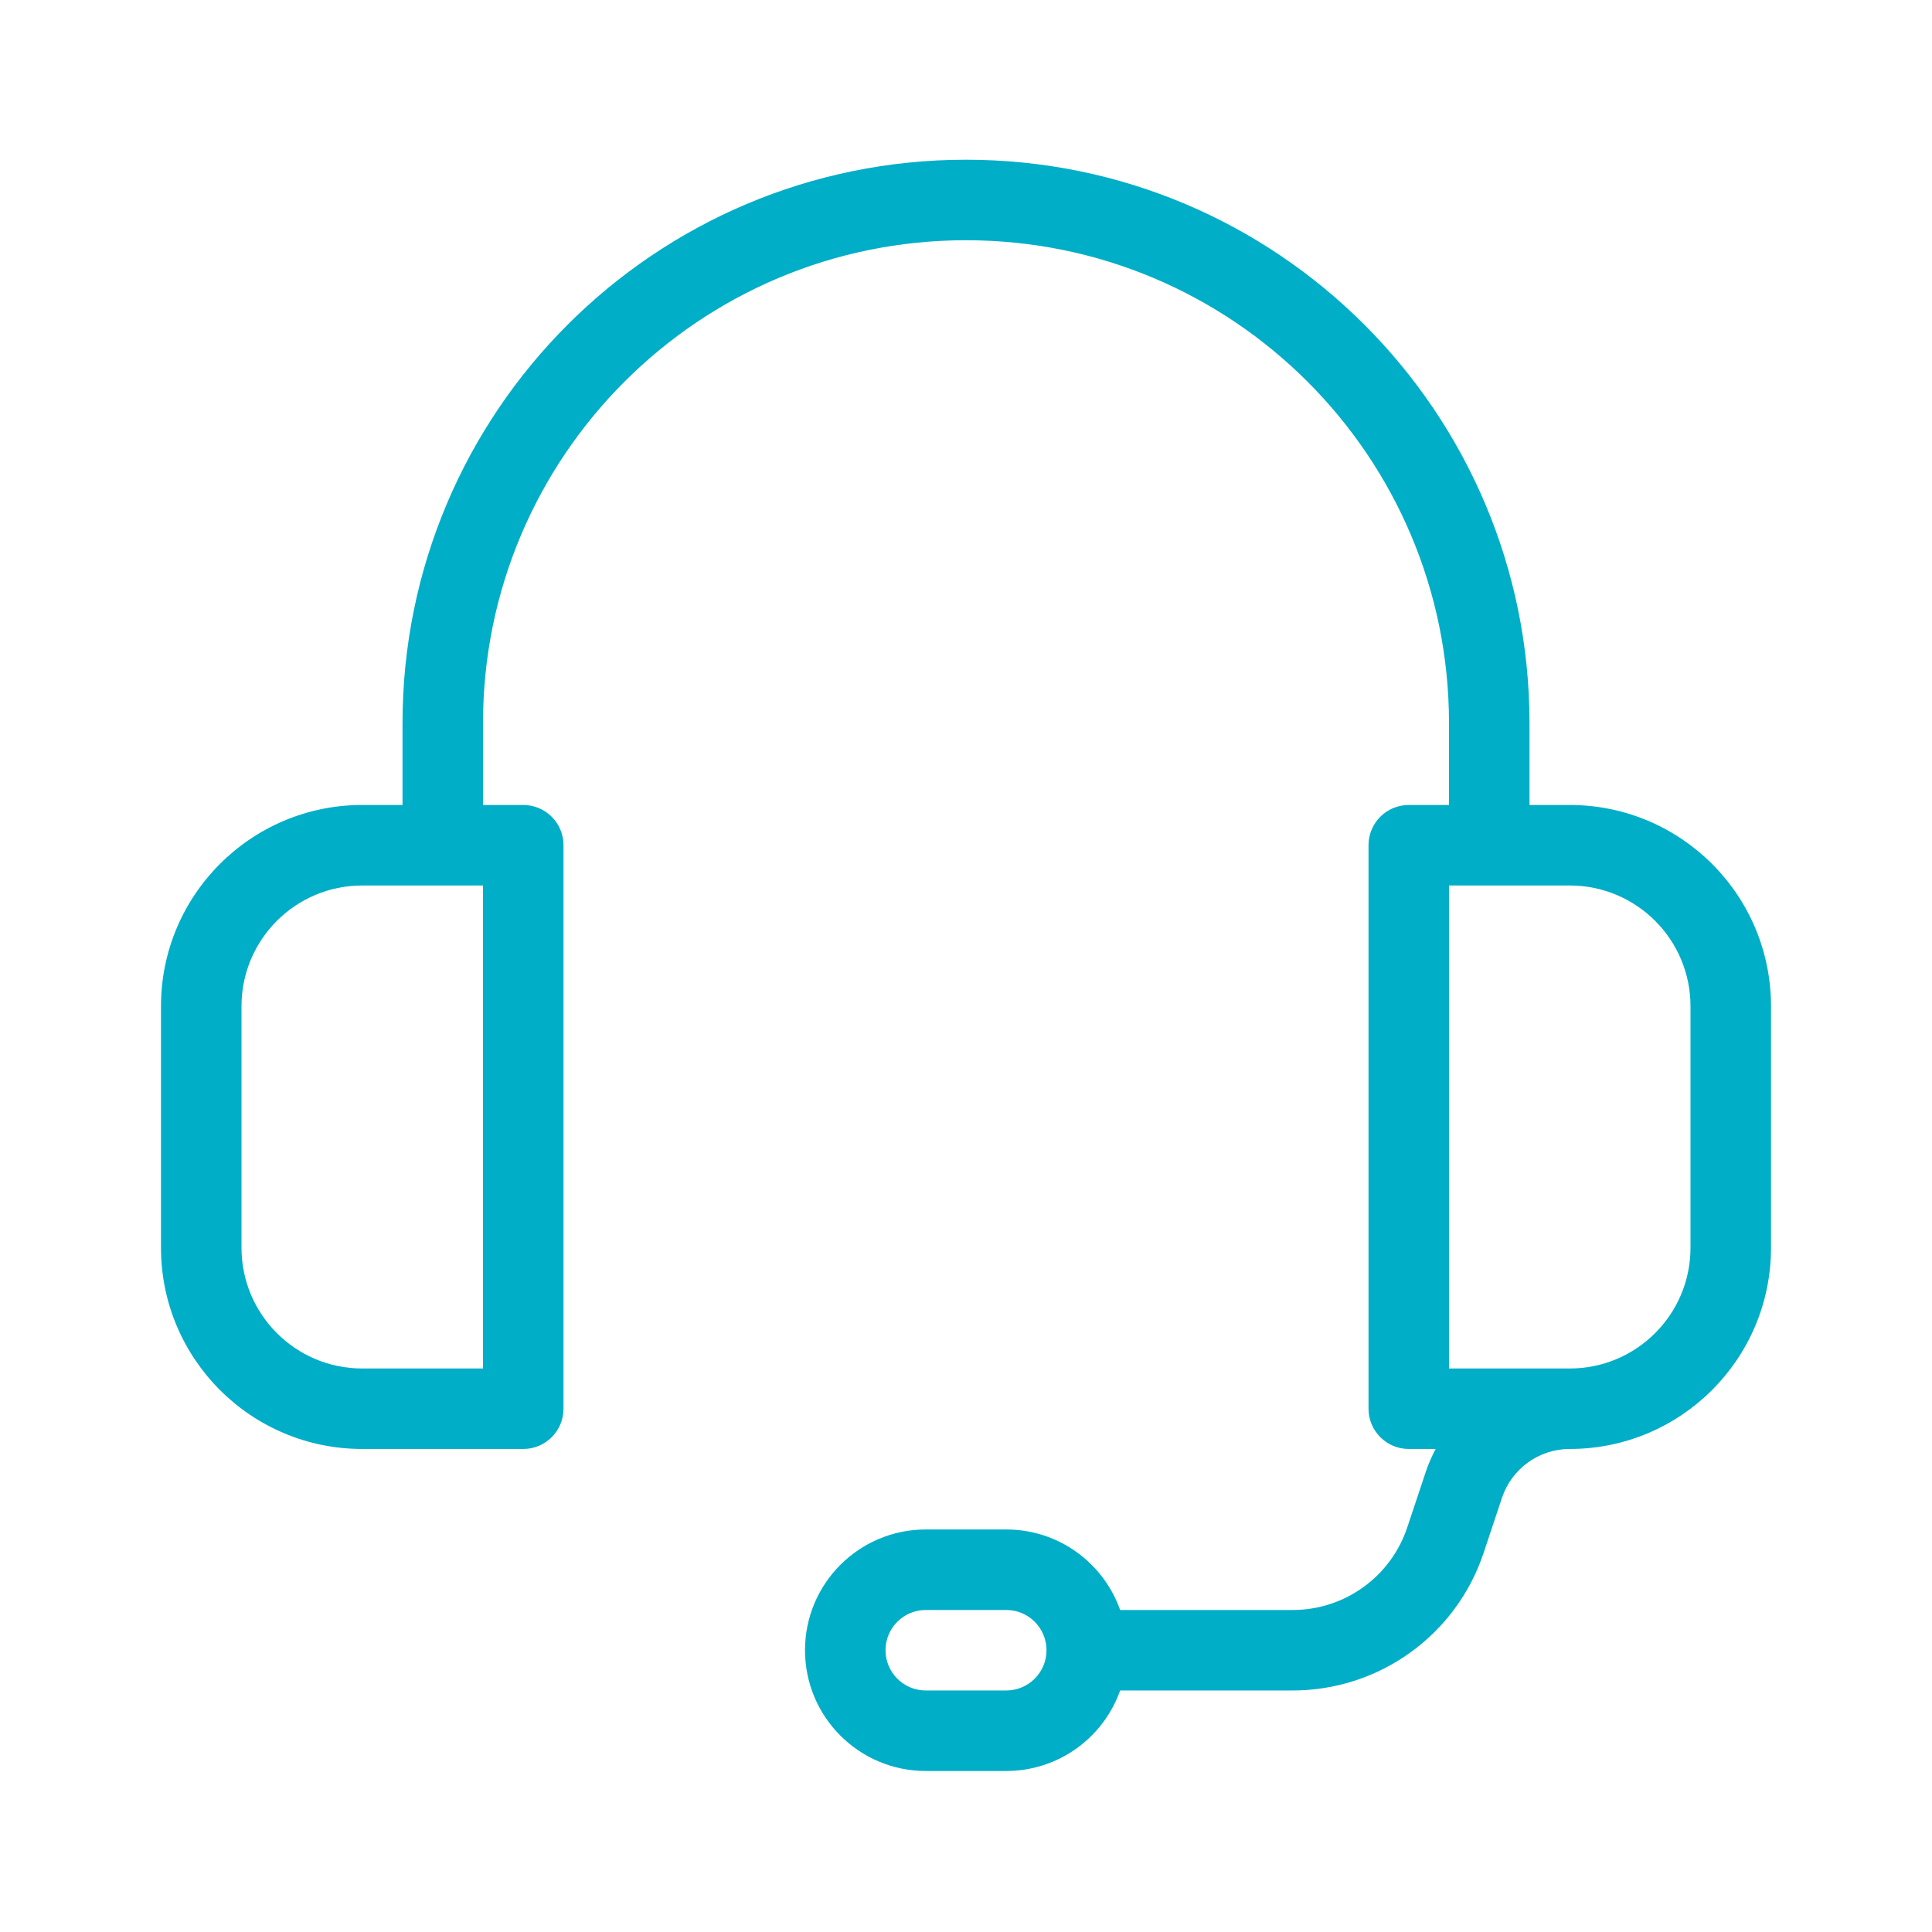 <svg width="64" height="64" viewBox="0 0 64 64" fill="none" xmlns="http://www.w3.org/2000/svg">
<path d="M16 45.333V29.333H12C9.791 29.333 8 31.123 8 33.333V41.333C8 43.542 9.791 45.333 12 45.333H16ZM37.106 53.333H42.823C44.544 53.333 46.073 52.231 46.617 50.598L47.225 48.774C47.315 48.504 47.427 48.245 47.558 47.999H46.667C45.931 47.999 45.334 47.402 45.334 46.666V27.999C45.334 27.263 45.931 26.666 46.667 26.666H48V23.958C48 15.121 40.837 7.958 32 7.958C23.164 7.958 16 15.121 16 23.958V26.666H17.334C18.07 26.666 18.667 27.263 18.667 27.999V46.666C18.667 47.402 18.07 47.999 17.334 47.999H12C8.318 47.999 5.333 45.014 5.333 41.333V33.333C5.333 29.651 8.318 26.666 12 26.666H13.334V23.958C13.334 13.648 21.691 5.291 32 5.291C42.309 5.291 50.667 13.648 50.667 23.958V26.666H52C55.682 26.666 58.667 29.651 58.667 33.333V41.333C58.667 45.014 55.682 47.999 52 47.999C50.982 47.999 50.077 48.651 49.755 49.617L49.147 51.441C48.24 54.163 45.692 55.999 42.823 55.999H37.106C36.557 57.553 35.075 58.666 33.334 58.666H30.667C28.458 58.666 26.667 56.875 26.667 54.666C26.667 52.457 28.458 50.666 30.667 50.666H33.334C35.075 50.666 36.557 51.779 37.106 53.333ZM48 29.333V45.333H52C54.209 45.333 56 43.542 56 41.333V33.333C56 31.123 54.209 29.333 52 29.333H48ZM29.334 54.666C29.334 55.402 29.93 55.999 30.667 55.999H33.334C34.07 55.999 34.667 55.402 34.667 54.666C34.667 53.93 34.07 53.333 33.334 53.333H30.667C29.93 53.333 29.334 53.93 29.334 54.666Z" fill="#00AEC7"/>
</svg>
